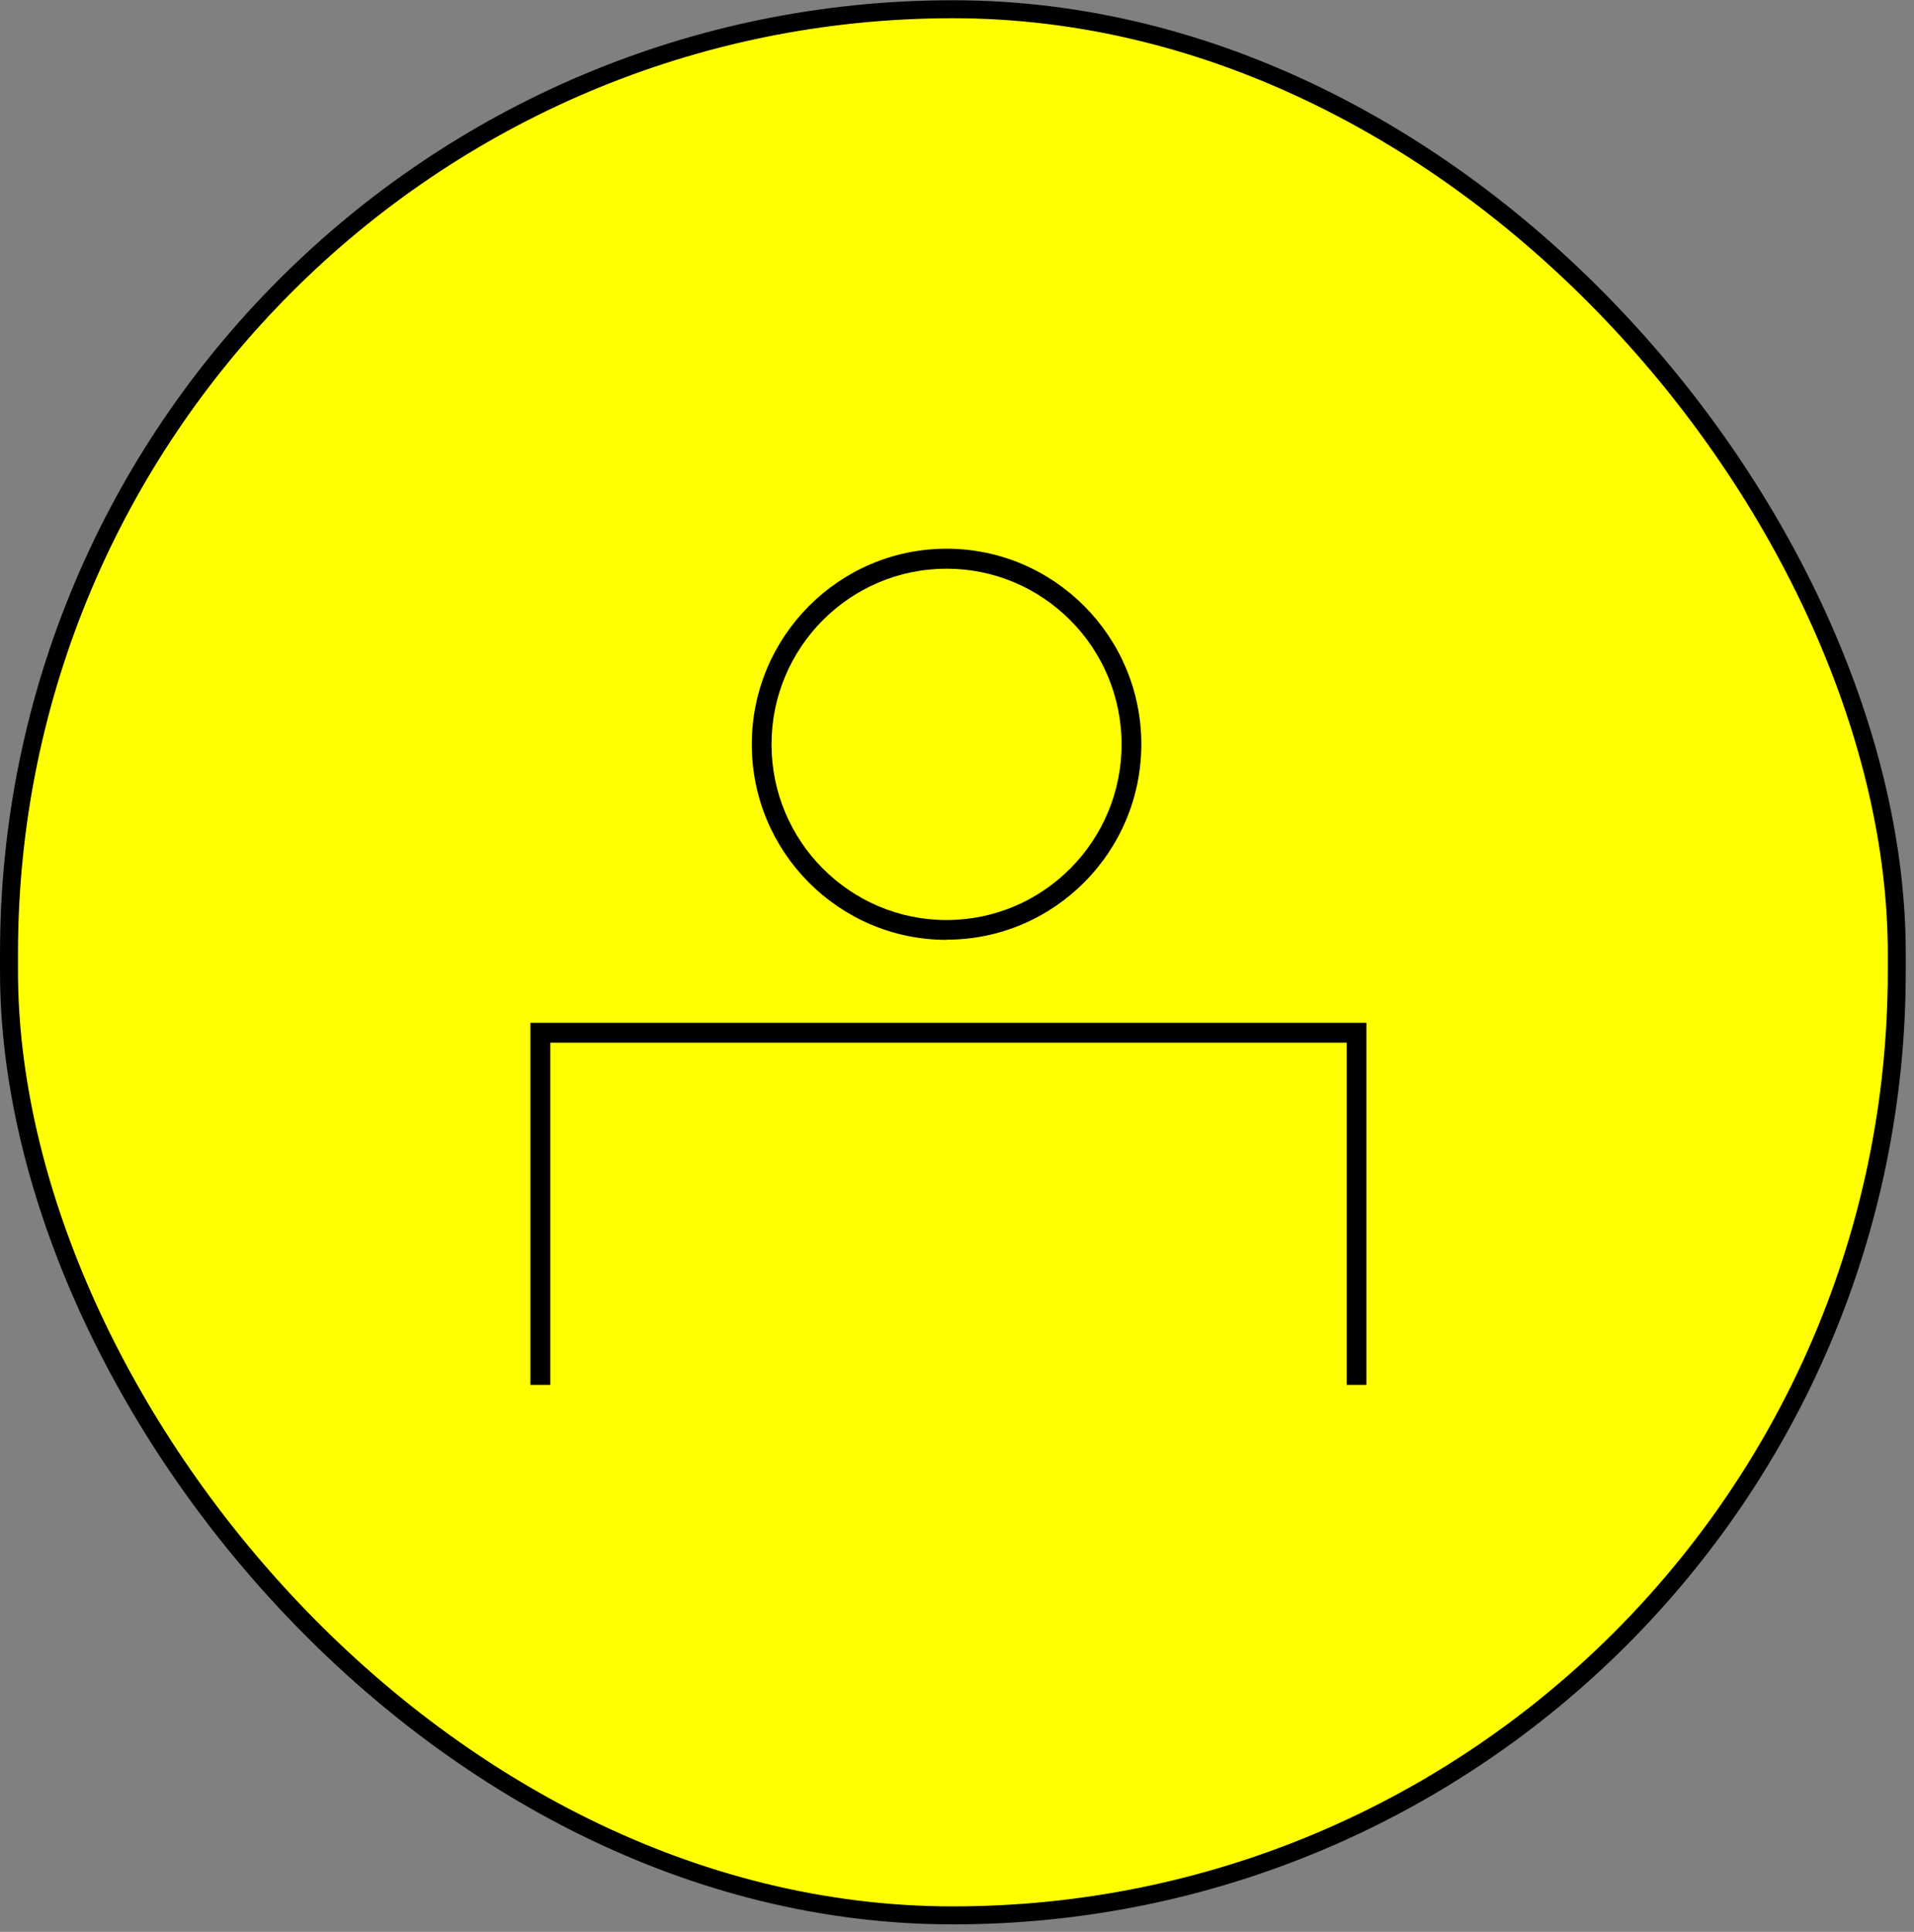 <svg width="219" height="221" viewBox="0 0 219 221" fill="none" xmlns="http://www.w3.org/2000/svg">
<rect x="0" y="0" width="219" height="221" fill="#808080" stroke="none"/>
<rect x="1.029" y="1.057" width="216" height="218.057" rx="108" fill="#FFFF01" stroke="black" stroke-width="2.057"/>
<g clip-path="url(#clip0_800_3493)">
<path d="M156.343 158.429H154.083V119.274H62.964V158.429H60.685V117.007H156.343V158.429Z" fill="black"/>
<path d="M108.304 107.517C96.011 107.517 86.017 97.488 86.017 85.154C86.017 72.819 96.011 62.772 108.304 62.772C120.596 62.772 130.59 72.8 130.59 85.134C130.59 97.469 120.596 107.497 108.304 107.497V107.517ZM108.304 65.058C97.256 65.058 88.276 74.068 88.276 85.154C88.276 96.239 97.256 105.249 108.304 105.249C119.351 105.249 128.331 96.239 128.331 85.154C128.331 74.068 119.351 65.058 108.304 65.058Z" fill="black"/>
</g>
<defs>
<clipPath id="clip0_800_3493">
<rect width="95.657" height="95.657" fill="white" transform="translate(60.685 62.772)"/>
</clipPath>
</defs>
</svg>
